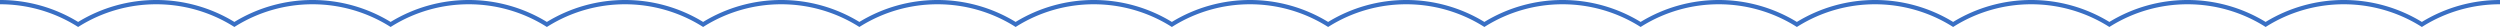 <?xml version="1.0" encoding="UTF-8"?> <svg xmlns="http://www.w3.org/2000/svg" viewBox="0 0 3512 37.88"> <defs> <style>.cls-1{fill:#396fc4;}</style> </defs> <title>Ресурс 22@neuro</title> <g id="Слой_2" data-name="Слой 2"> <g id="Слой_1-2" data-name="Слой 1"> <path class="cls-1" d="M0,6A204.17,204.17,0,0,1,108.16,36.89l1.59,1,1.59-1a204.8,204.8,0,0,1,216.32,0l1.59,1,1.59-1a204.8,204.8,0,0,1,216.32,0l1.59,1,1.59-1a204.8,204.8,0,0,1,216.32,0l1.59,1,1.59-1a204.8,204.8,0,0,1,216.32,0l1.59,1,1.59-1a204.8,204.8,0,0,1,216.32,0l1.59,1,1.59-1a204.8,204.8,0,0,1,216.32,0l1.59,1,1.59-1a204.8,204.8,0,0,1,216.32,0l1.59,1,1.59-1a204.8,204.8,0,0,1,216.32,0l1.59,1,1.59-1a204.8,204.8,0,0,1,216.32,0l1.59,1,1.59-1a204.8,204.8,0,0,1,216.32,0l1.59,1,1.59-1a204.8,204.8,0,0,1,216.32,0l1.59,1,1.59-1a204.8,204.8,0,0,1,216.32,0l1.59,1,1.59-1a204.8,204.8,0,0,1,216.32,0l1.59,1,1.59-1a204.8,204.8,0,0,1,216.32,0l1.59,1,1.59-1a204.8,204.8,0,0,1,216.32,0l1.59,1,1.59-1A204.17,204.17,0,0,1,3512,6V0a210.18,210.18,0,0,0-109.75,30.82,210.82,210.82,0,0,0-219.5,0,210.82,210.82,0,0,0-219.5,0,210.82,210.82,0,0,0-219.5,0,210.82,210.82,0,0,0-219.5,0,210.82,210.82,0,0,0-219.5,0,210.82,210.82,0,0,0-219.5,0,210.82,210.82,0,0,0-219.5,0,210.82,210.82,0,0,0-219.5,0,210.82,210.82,0,0,0-219.5,0,210.82,210.82,0,0,0-219.5,0,210.82,210.82,0,0,0-219.5,0,210.82,210.82,0,0,0-219.5,0,210.82,210.82,0,0,0-219.5,0,210.82,210.82,0,0,0-219.5,0,210.82,210.82,0,0,0-219.5,0A210.18,210.18,0,0,0,0,0Z"></path> </g> </g> </svg> 